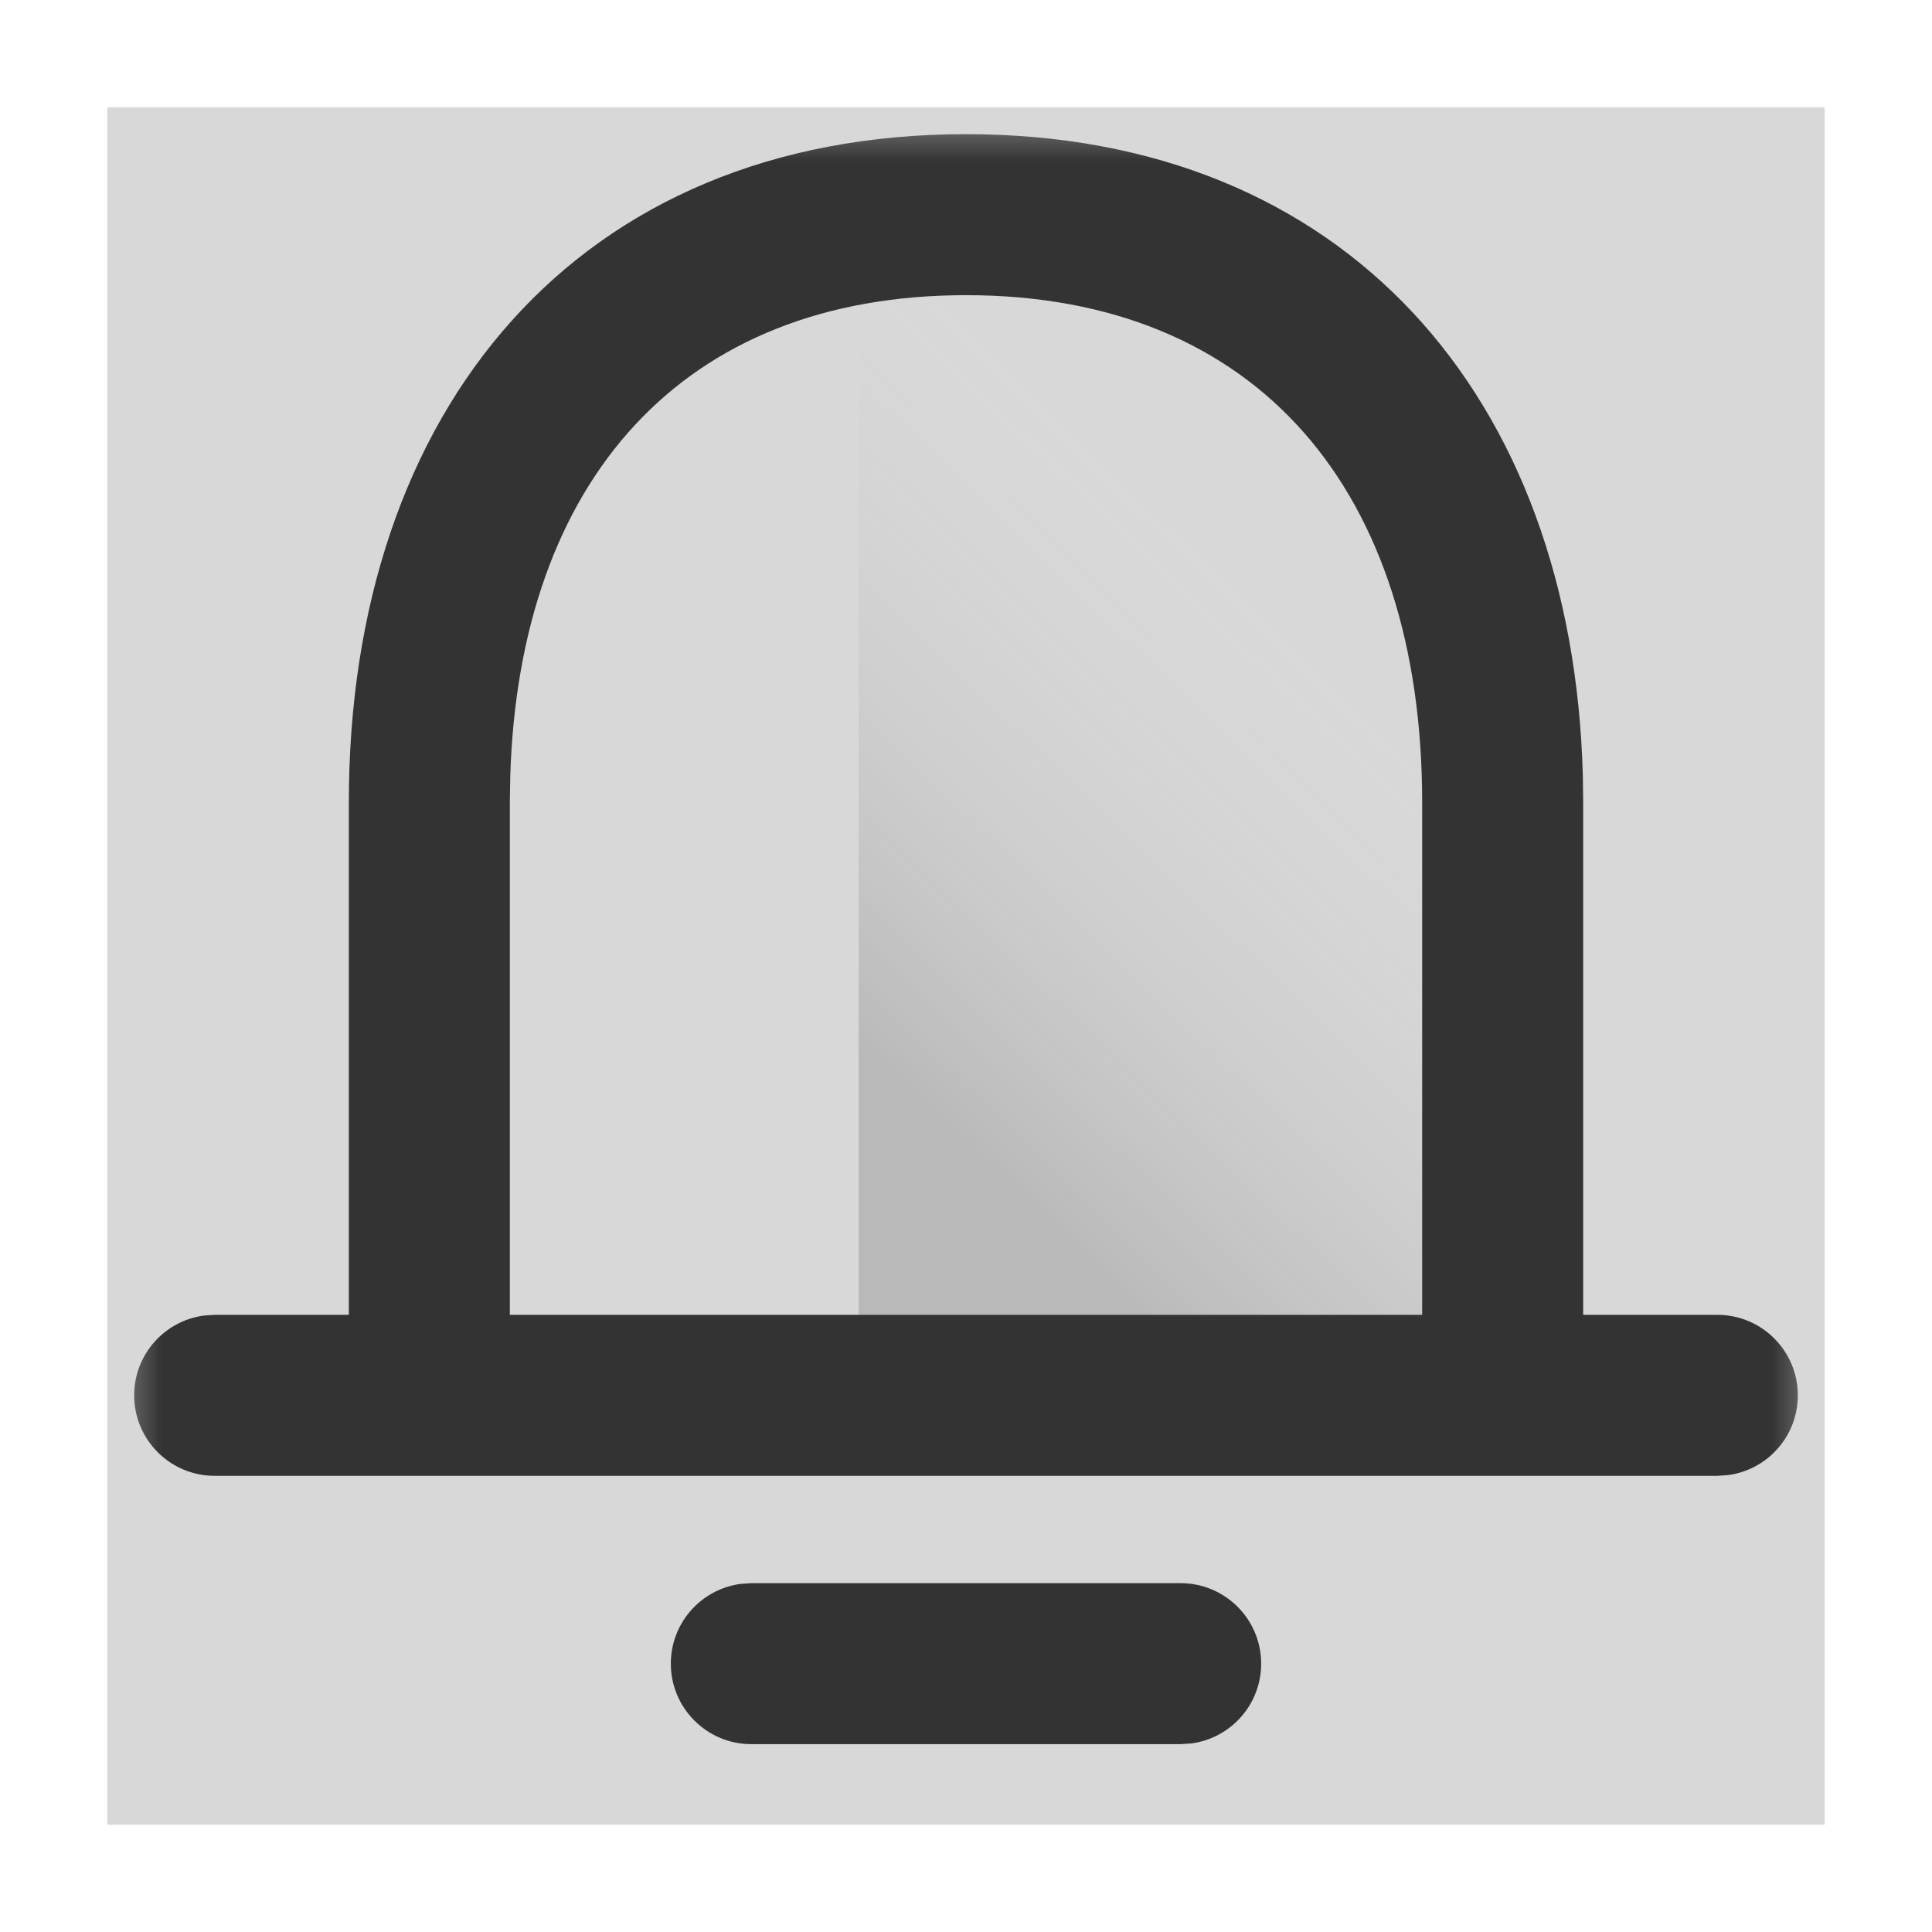 <?xml version="1.0" encoding="UTF-8"?>
<svg width="18px" height="18px" viewBox="0 0 18 18" version="1.1" xmlns="http://www.w3.org/2000/svg" xmlns:xlink="http://www.w3.org/1999/xlink">
    <title>订阅消息</title>
    <defs>
        <rect id="path-1" x="0" y="0" width="16" height="16"></rect>
        <linearGradient x1="35.124%" y1="66.764%" x2="64.876%" y2="10.312%" id="linearGradient-3">
            <stop stop-color="#D8D8D8" stop-opacity="0" offset="0%"></stop>
            <stop stop-color="#979797" stop-opacity="0.6" offset="100%"></stop>
        </linearGradient>
    </defs>
    <g id="首页相关" stroke="none" stroke-width="1" fill="none" fill-rule="evenodd">
        <g id="我的1.0" transform="translate(-15, -757)">
            <g id="编组-13" transform="translate(0, 619)">
                <g id="编组-10备份-2" transform="translate(15, 138)">
                    <g id="矩形" transform="translate(1, 1)">
                        <mask id="mask-2" fill="white">
                            <use xlink:href="#path-1"></use>
                        </mask>
                        <use id="蒙版" fill="#D8D8D8" opacity="0" xlink:href="#path-1"></use>
                        <polygon fill-opacity="0.8" fill="url(#linearGradient-3)" mask="url(#mask-2)" transform="translate(10, 6.5) rotate(-180) translate(-10, -6.5) " points="7 1 13 1 13 12 8.598 10.556 7 9.019"></polygon>
                        <path d="M8,0.25 C11.535,0.25 13.652,2.692 13.747,6.228 L13.75,6.476 L13.75,12.5 L12.25,12.5 L12.25,6.476 C12.25,3.581 10.722,1.75 8,1.75 C5.356,1.75 3.838,3.478 3.754,6.231 L3.75,6.476 L3.75,12.5 L2.25,12.5 L2.25,6.476 C2.25,2.807 4.383,0.25 8,0.25 Z" id="形状结合" fill="#333333" fill-rule="nonzero" mask="url(#mask-2)"></path>
                        <path d="M15,11.25 C15.414,11.25 15.75,11.586 15.75,12 C15.75,12.38 15.468,12.693 15.102,12.743 L15,12.75 L1,12.75 C0.586,12.75 0.25,12.414 0.25,12 C0.25,11.62 0.532,11.307 0.898,11.257 L1,11.25 L15,11.25 Z" id="路径-10" fill="#333333" fill-rule="nonzero" mask="url(#mask-2)"></path>
                        <path d="M10,13.75 C10.414,13.75 10.75,14.086 10.75,14.5 C10.75,14.88 10.468,15.193 10.102,15.243 L10,15.25 L6,15.25 C5.586,15.25 5.25,14.914 5.25,14.5 C5.25,14.12 5.532,13.807 5.898,13.757 L6,13.75 L10,13.75 Z" id="路径-2" fill="#333333" fill-rule="nonzero" mask="url(#mask-2)"></path>
                    </g>
                </g>
            </g>
        </g>
    </g>
</svg>